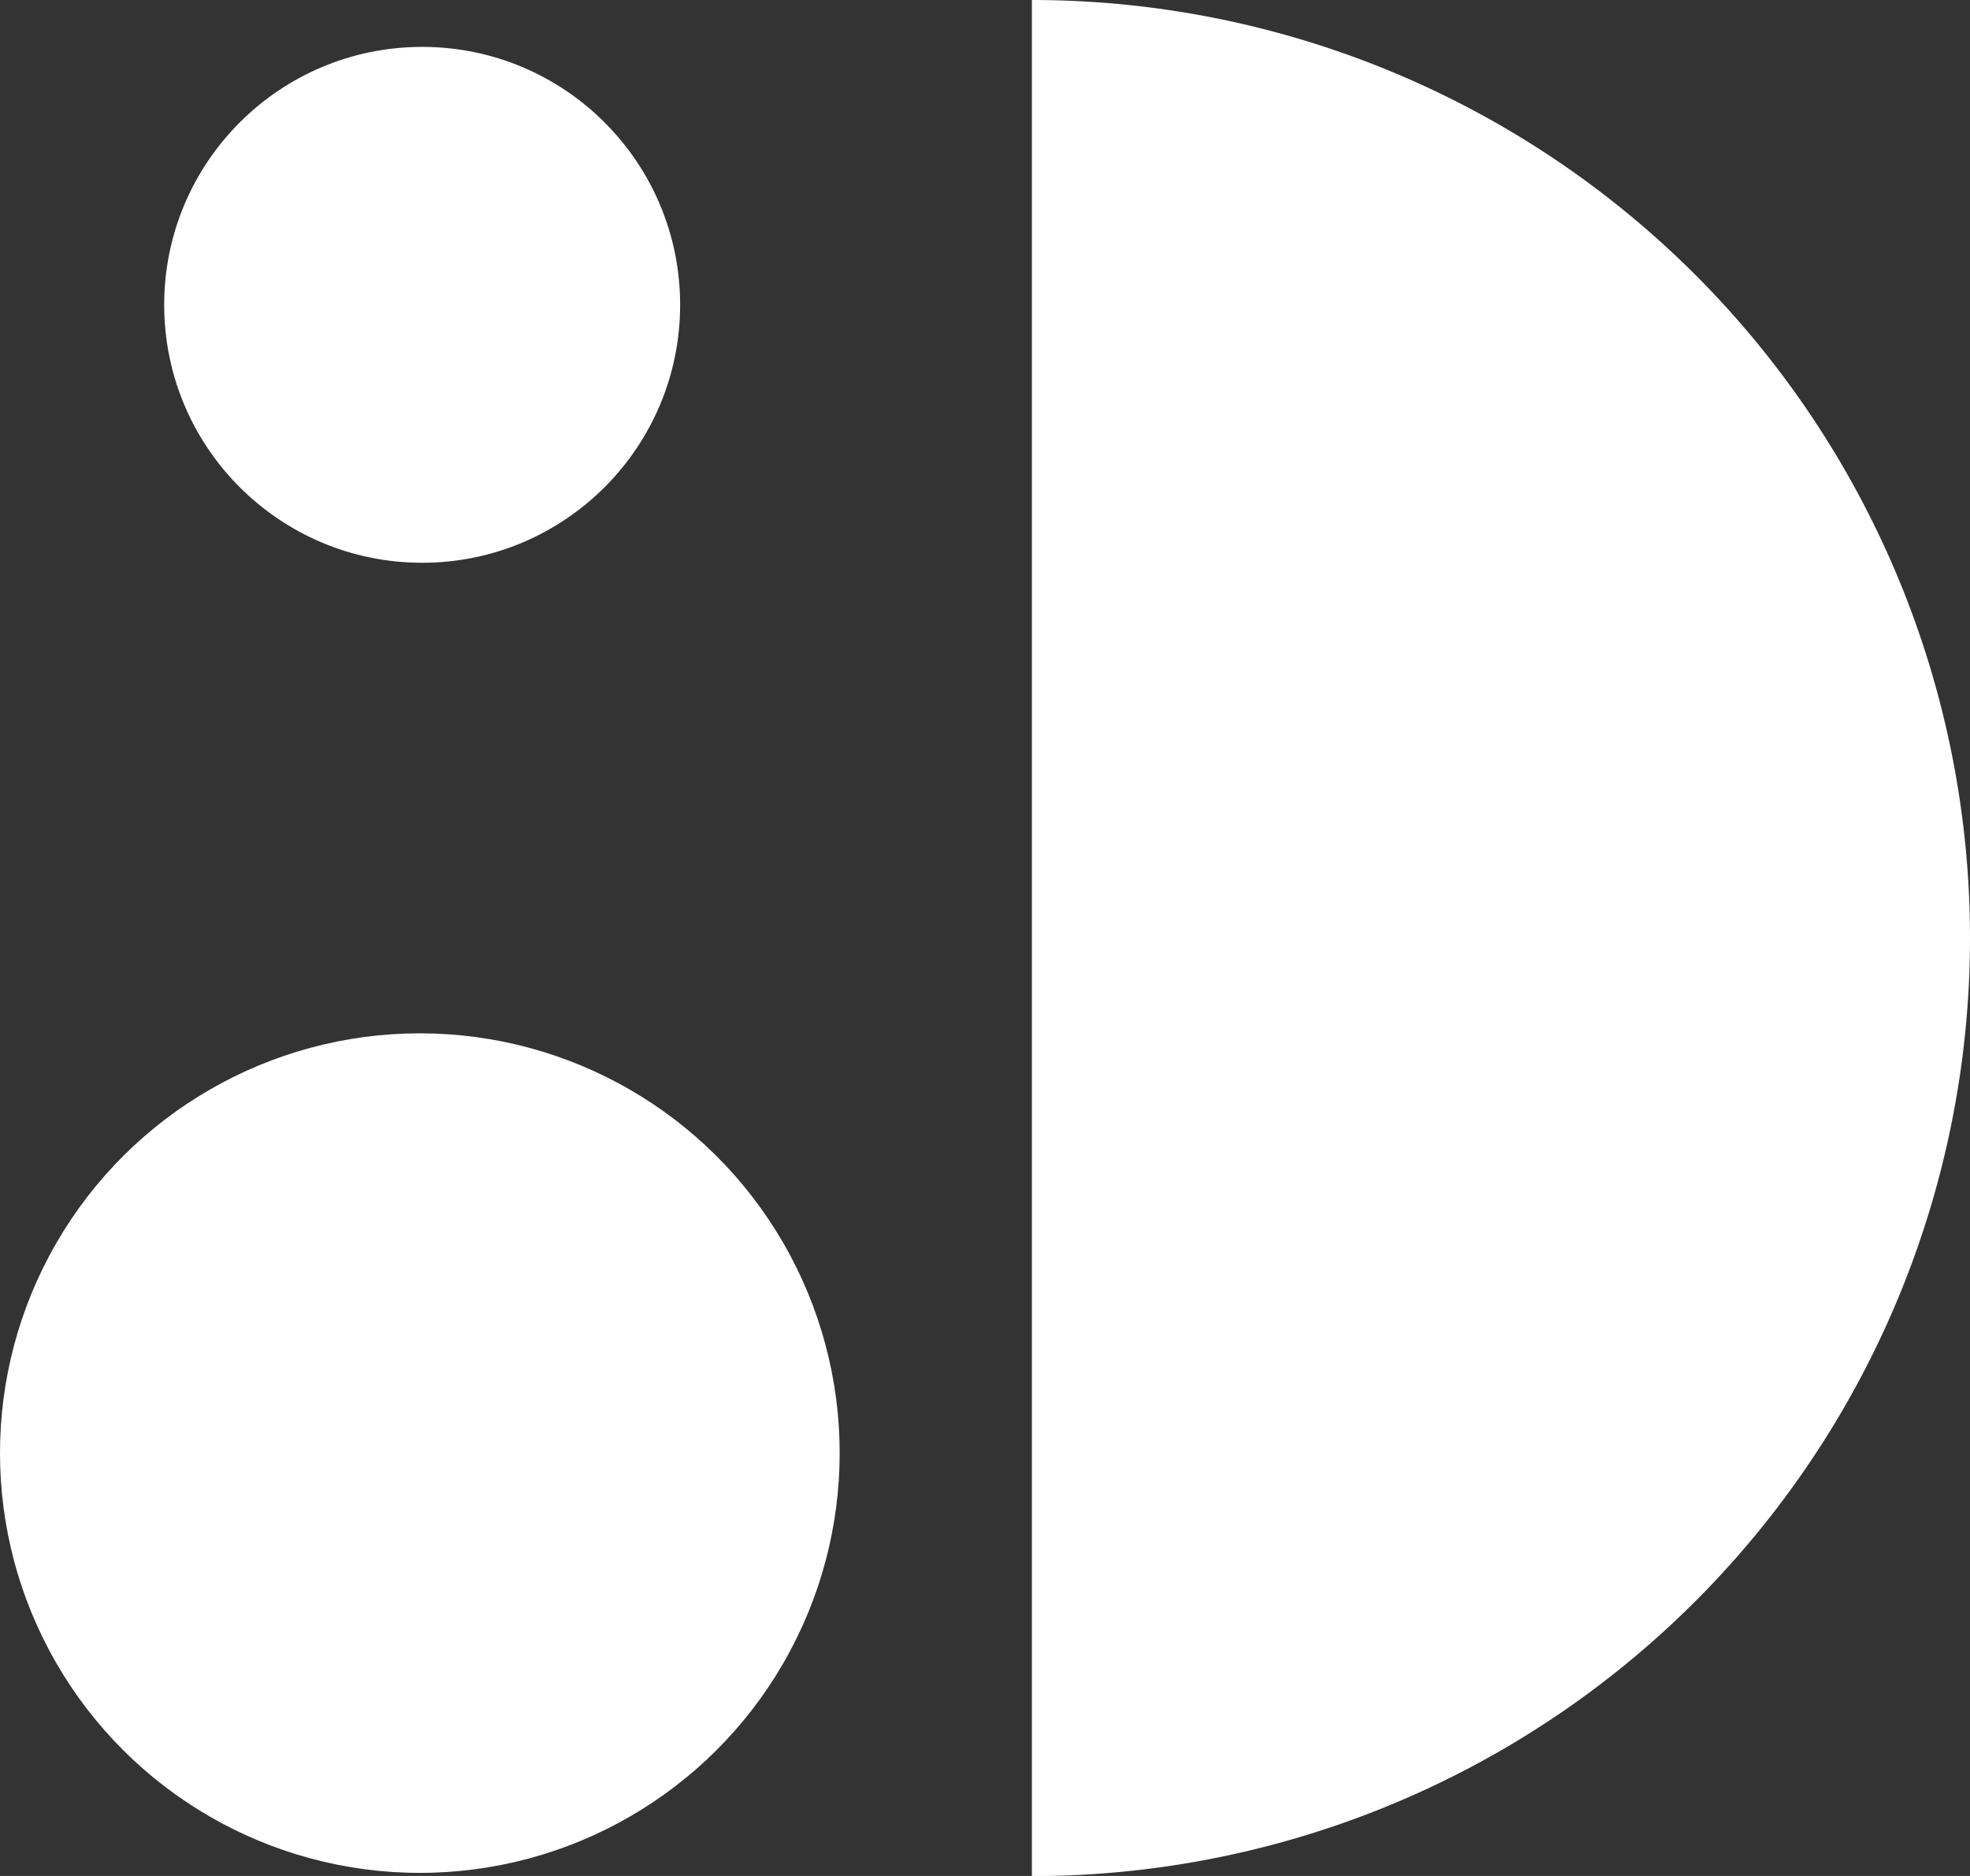 <svg xmlns="http://www.w3.org/2000/svg" width="61" height="58.095" viewBox="0 0 61 58.095">
  <rect x="0" y="0" width="61" height="58.095" fill="#333333" stroke="none"/>
  <g id="Page-1" transform="translate(-0.5 -0.5)">
    <g id="ic-003" transform="translate(0.5 0.5)">
      <g id="Group_11792" data-name="Group 11792" transform="translate(0 0)">
        <g id="Group-12" transform="translate(61 0) rotate(90)">
          <path id="Combined-Shape" d="M29.048,0A29.048,29.048,0,0,1,58.1,29.048H0A29.048,29.048,0,0,1,29.048,0Z" fill="#fff"/>
          <circle id="Oval-Copy-6" cx="7.988" cy="7.988" r="7.988" transform="translate(1.452 39.94)" fill="#fff"/>
          <circle id="Oval-Copy-7" cx="13" cy="13" r="13" transform="translate(32 35)" fill="#fff"/>
        </g>
      </g>
    </g>
  </g>
</svg>
